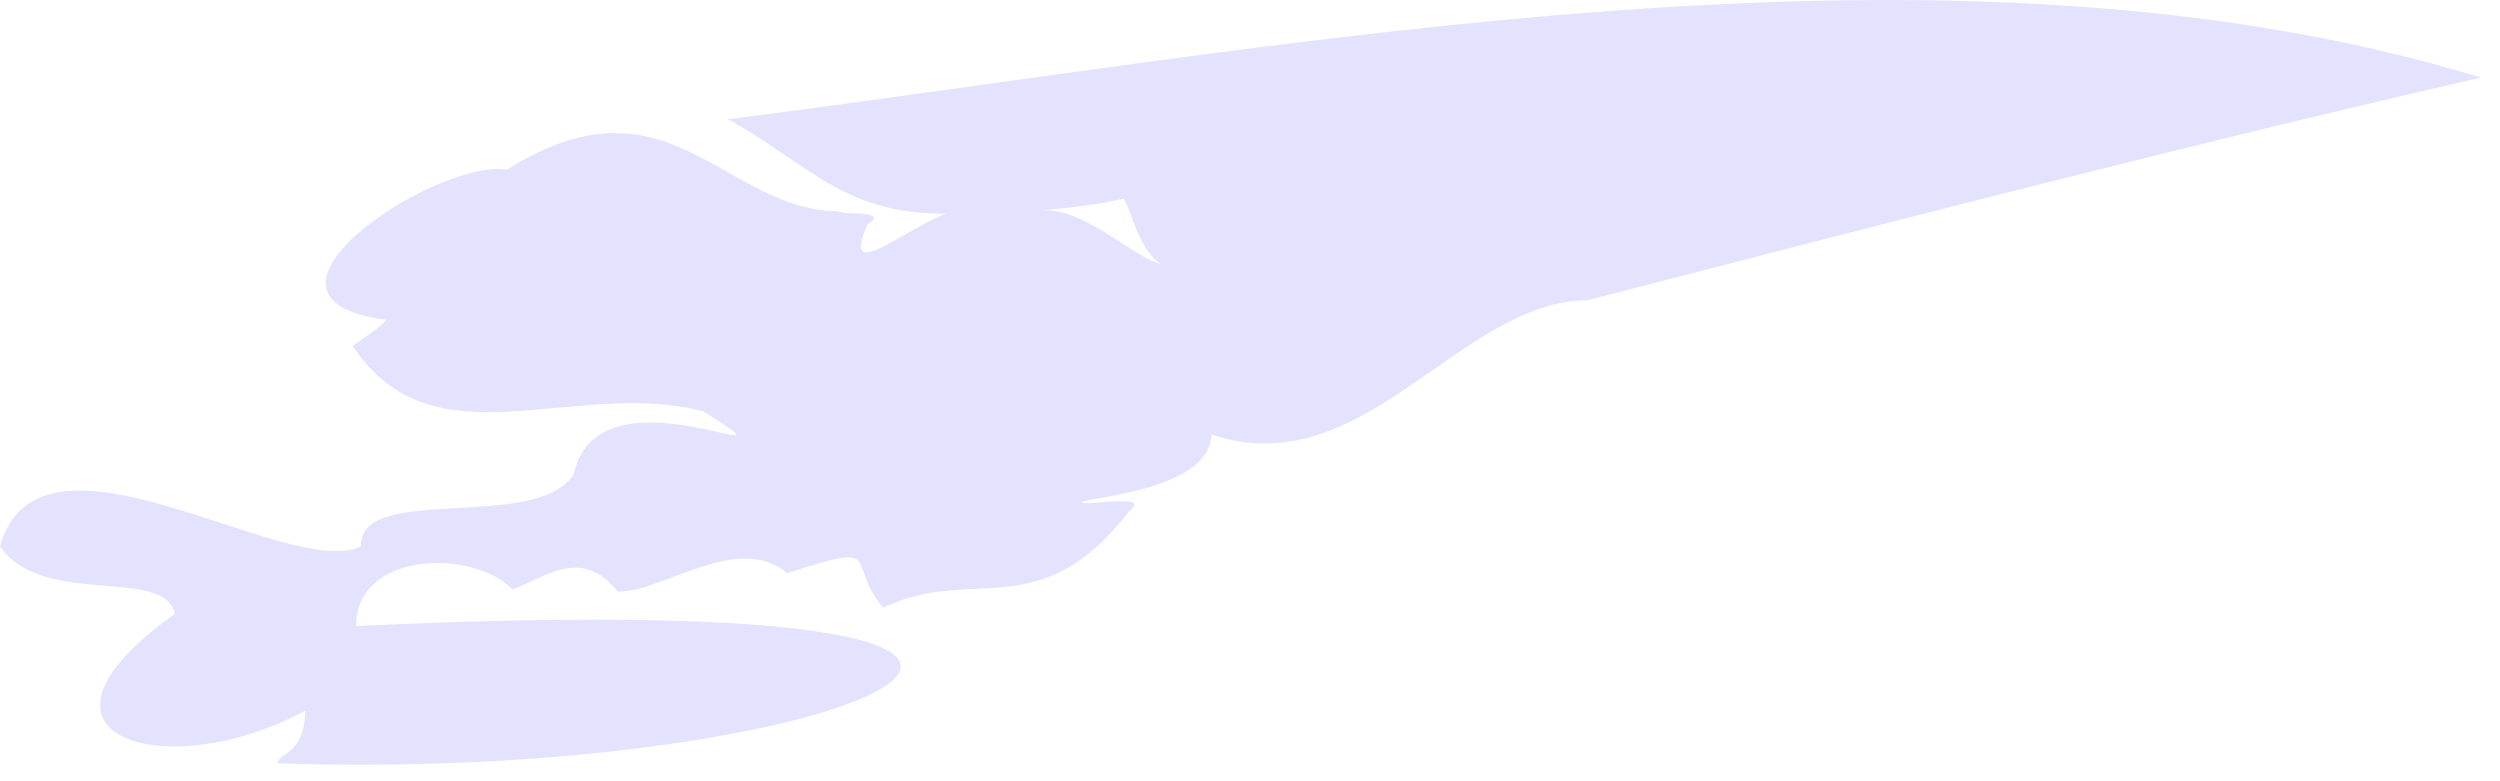 <?xml version="1.0" encoding="utf-8"?>
<svg xmlns="http://www.w3.org/2000/svg" fill="none" height="100%" overflow="visible" preserveAspectRatio="none" style="display: block;" viewBox="0 0 80 25" width="100%">
<path d="M35.956 6.358C36.237 6.805 36.386 7.882 37.137 8.456C36.05 8.104 34.59 6.524 33.138 6.745C34.012 6.679 35.05 6.564 35.956 6.358ZM0 17.483C1.365 19.466 5.307 18.112 5.589 19.647C0.026 23.612 5.355 25.137 9.767 22.741C9.735 24.186 8.94 24.04 8.88 24.427C27.783 25.066 41.076 18.615 11.393 20.034C11.396 17.629 15.135 17.558 16.399 18.862C17.378 18.525 18.586 17.448 19.759 18.922C21.102 19.023 23.581 16.985 25.192 18.344C28.409 17.297 27.017 17.966 28.257 19.451C31.117 18.062 33.251 20.079 36.132 16.361C36.936 15.747 34.669 16.215 34.616 16.074C34.781 15.908 38.728 15.697 38.766 13.905C43.632 15.546 46.691 9.638 50.794 9.608C61.274 6.906 70.119 4.607 79.395 2.483C62.347 -2.72 41.392 1.512 23.297 3.816C26.049 5.326 27.14 7.122 31.09 6.8C30.166 6.171 26.657 9.633 27.757 7.188C28.517 6.7 26.944 6.901 26.835 6.76C23.163 6.745 21.376 2.166 16.221 5.432C14.001 5.049 7.106 9.568 12.352 10.232C12.37 10.333 11.358 11.017 11.284 11.067C13.861 14.967 18.334 12.084 22.493 13.161C26.175 15.45 19.177 11.5 18.364 15.158C17.23 17.06 11.487 15.425 11.548 17.488C9.197 18.59 1.269 12.959 0 17.483Z" fill="#E4E3FF" id="Vector"/>
</svg>